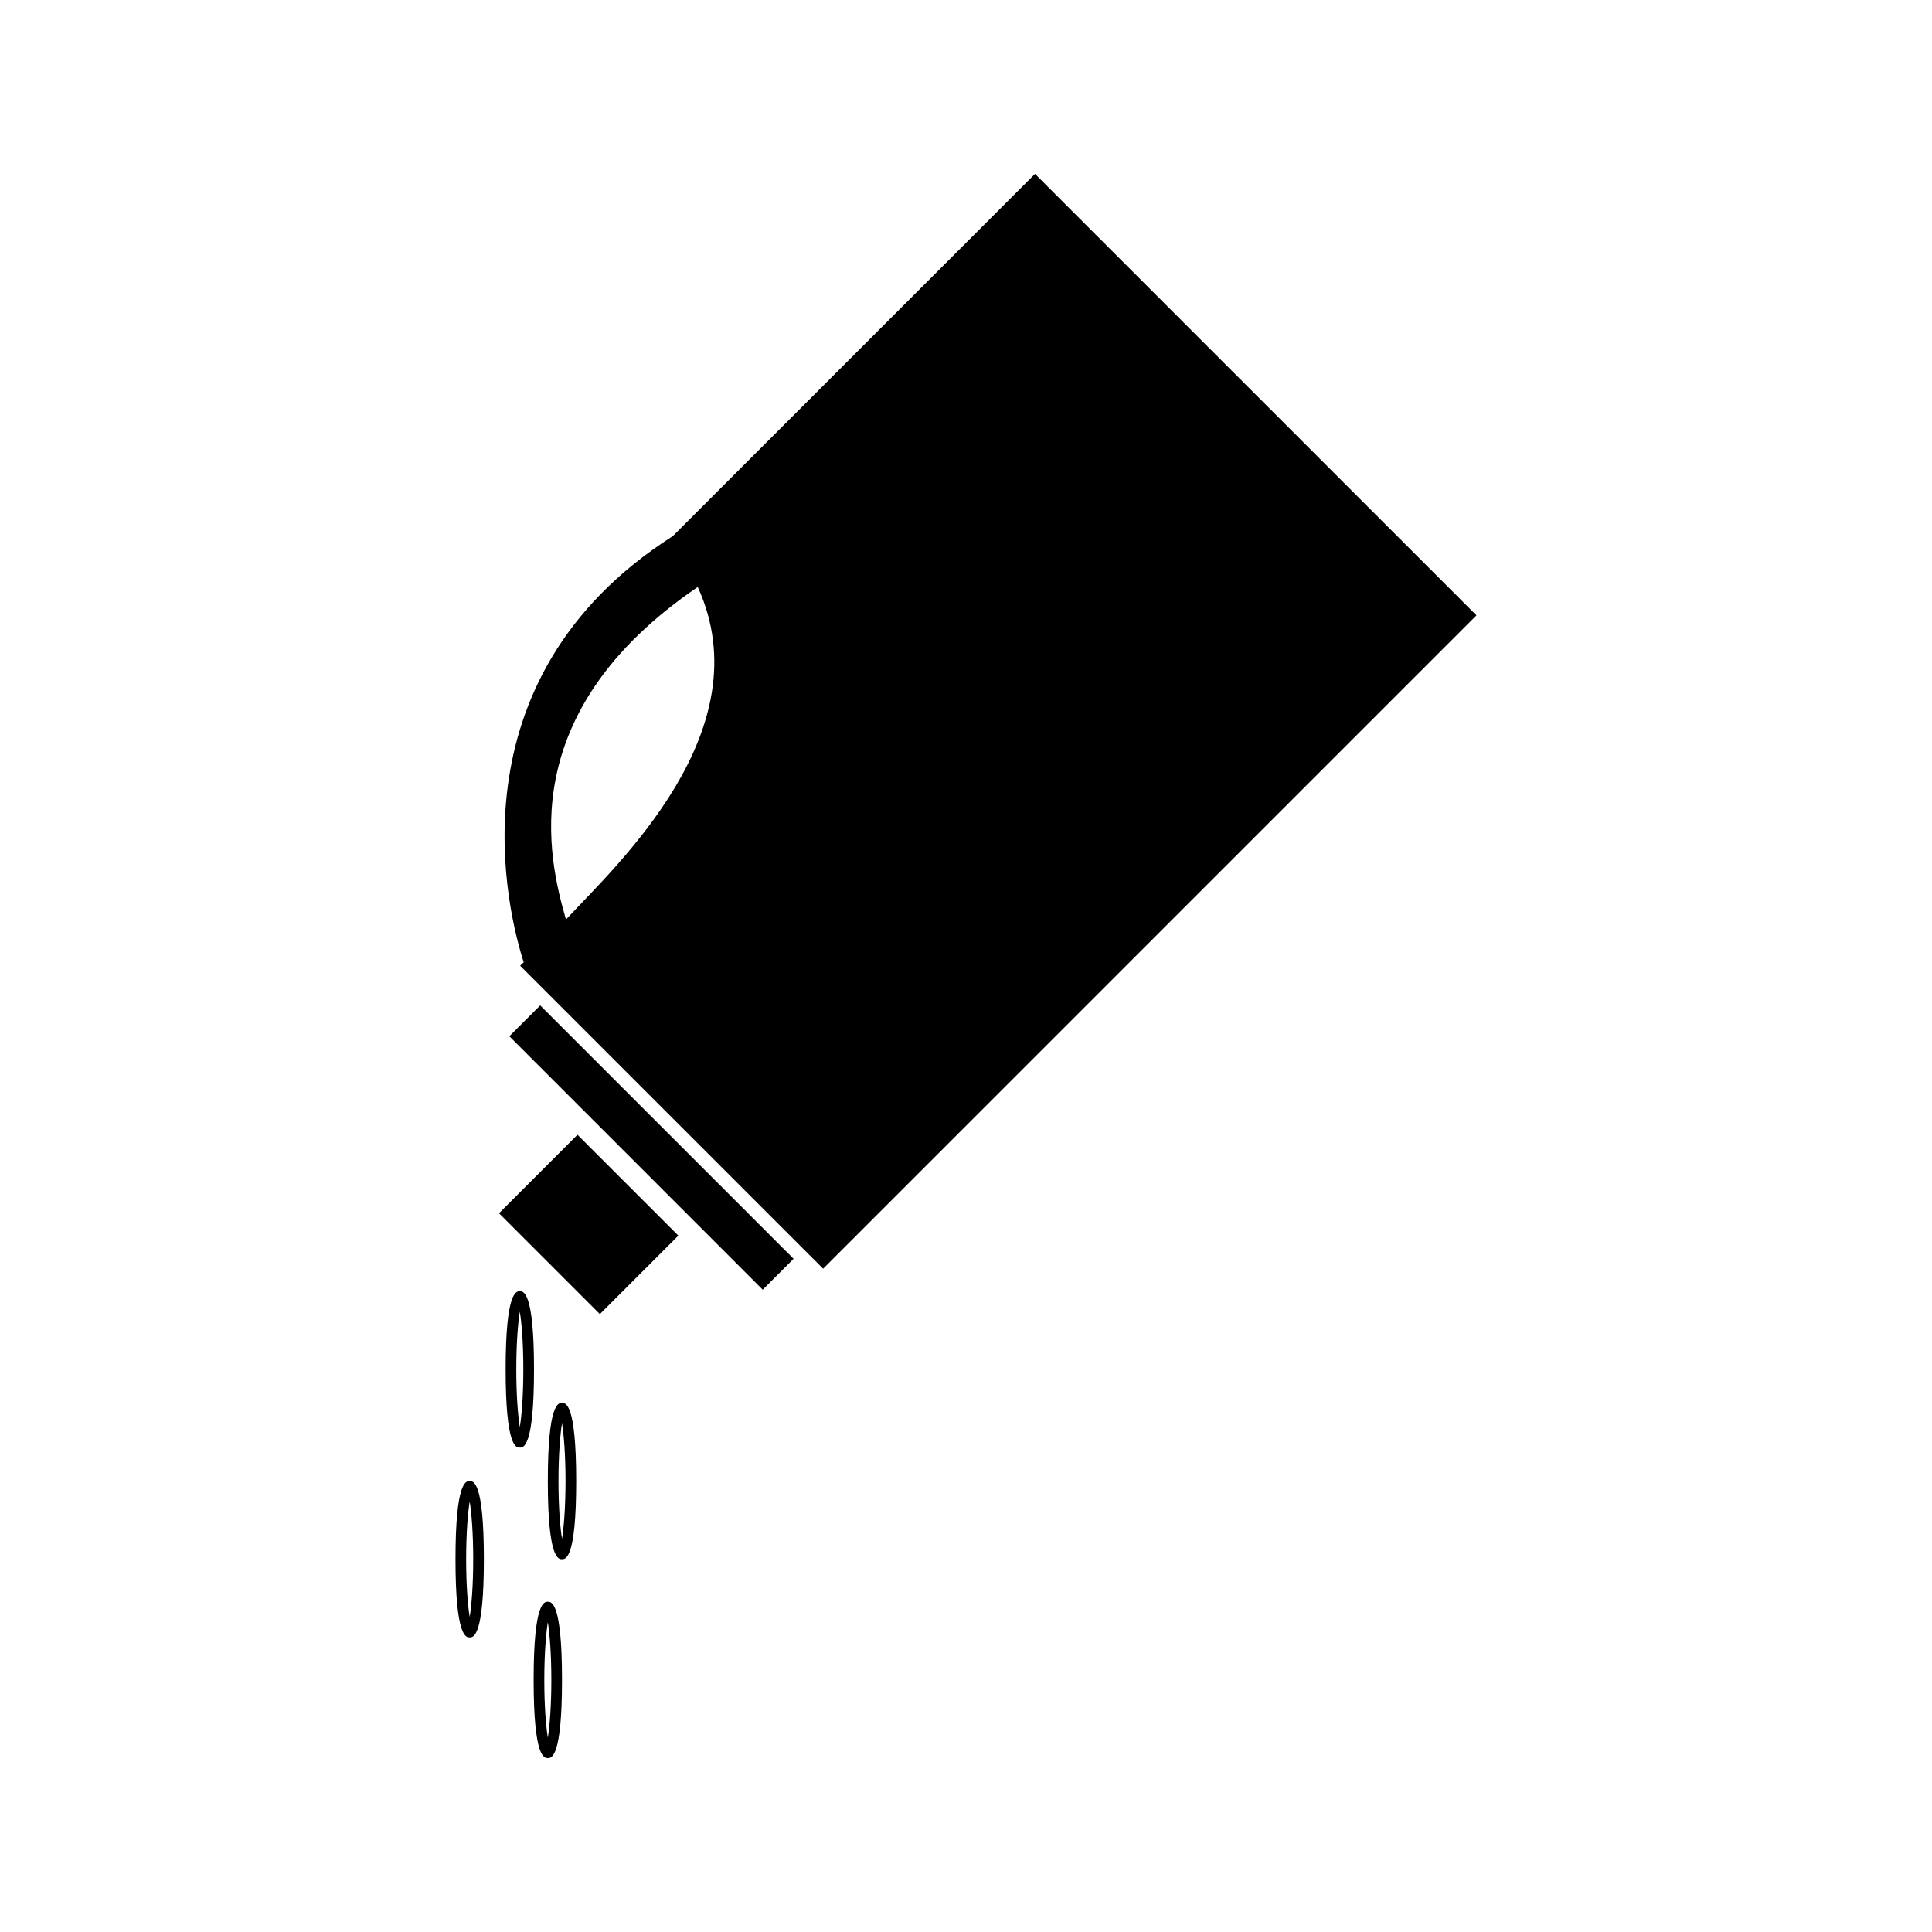 <?xml version="1.0" encoding="UTF-8"?>
<!-- Uploaded to: SVG Repo, www.svgrepo.com, Generator: SVG Repo Mixer Tools -->
<svg fill="#000000" width="800px" height="800px" version="1.1" viewBox="144 144 512 512" xmlns="http://www.w3.org/2000/svg">
 <g>
  <path d="m278.98 418.62 22.09 22.09 45.062 45.07 4.887-4.891 3.293-3.293-67.156-67.152z"/>
  <path d="m418.29 190.08-95.992 95.996c-59.875 38.211-43.527 100.5-39.508 112.94l-0.945 0.914 7.914 7.914 67.156 67.148 5.227 5.223 173.14-173.14zm-124.3 197.61c-4.703-16.301-14.016-54.801 34.922-88.137 17.48 38.285-22.055 74.188-34.922 88.137z"/>
  <path d="m302.97 492.25-26.727-26.727 20.801-20.801 26.727 26.727z"/>
  <path d="m281.76 486.19c-0.934 0-3.762 0-3.762 20.715 0 20.719 2.828 20.719 3.762 20.719 0.93 0 3.758 0 3.758-20.719 0-20.715-2.836-20.715-3.758-20.715zm-0.008 36.027c-0.5-3.102-0.93-8.445-0.93-15.312 0-6.863 0.43-12.203 0.93-15.309 0.504 3.106 0.934 8.445 0.934 15.309 0.004 6.863-0.434 12.207-0.934 15.312z"/>
  <path d="m292.94 515.78c-0.934 0-3.762 0-3.762 20.707 0 20.719 2.828 20.719 3.762 20.719 0.93 0 3.758 0 3.758-20.719-0.004-20.707-2.832-20.707-3.758-20.707zm0 36.027c-0.504-3.106-0.934-8.445-0.934-15.32 0-6.863 0.43-12.207 0.934-15.309 0.5 3.102 0.93 8.445 0.93 15.309-0.004 6.871-0.434 12.211-0.93 15.32z"/>
  <path d="m289.18 568.48c-0.934 0-3.762 0-3.762 20.719 0 20.715 2.828 20.715 3.762 20.715 0.93 0 3.758 0 3.758-20.707 0-20.727-2.828-20.727-3.758-20.727zm0 36.039c-0.5-3.106-0.934-8.445-0.934-15.312 0-6.871 0.438-12.219 0.934-15.32 0.5 3.102 0.93 8.449 0.93 15.32 0 6.871-0.43 12.207-0.93 15.312z"/>
  <path d="m268.47 536.49c-0.934 0-3.762 0-3.762 20.719 0 20.715 2.828 20.715 3.762 20.715s3.762 0 3.762-20.715c0-20.719-2.828-20.719-3.762-20.719zm0 36.039c-0.5-3.106-0.934-8.449-0.934-15.32 0-6.871 0.438-12.211 0.934-15.312 0.5 3.102 0.934 8.445 0.934 15.312 0 6.871-0.434 12.215-0.934 15.32z"/>
 </g>
</svg>